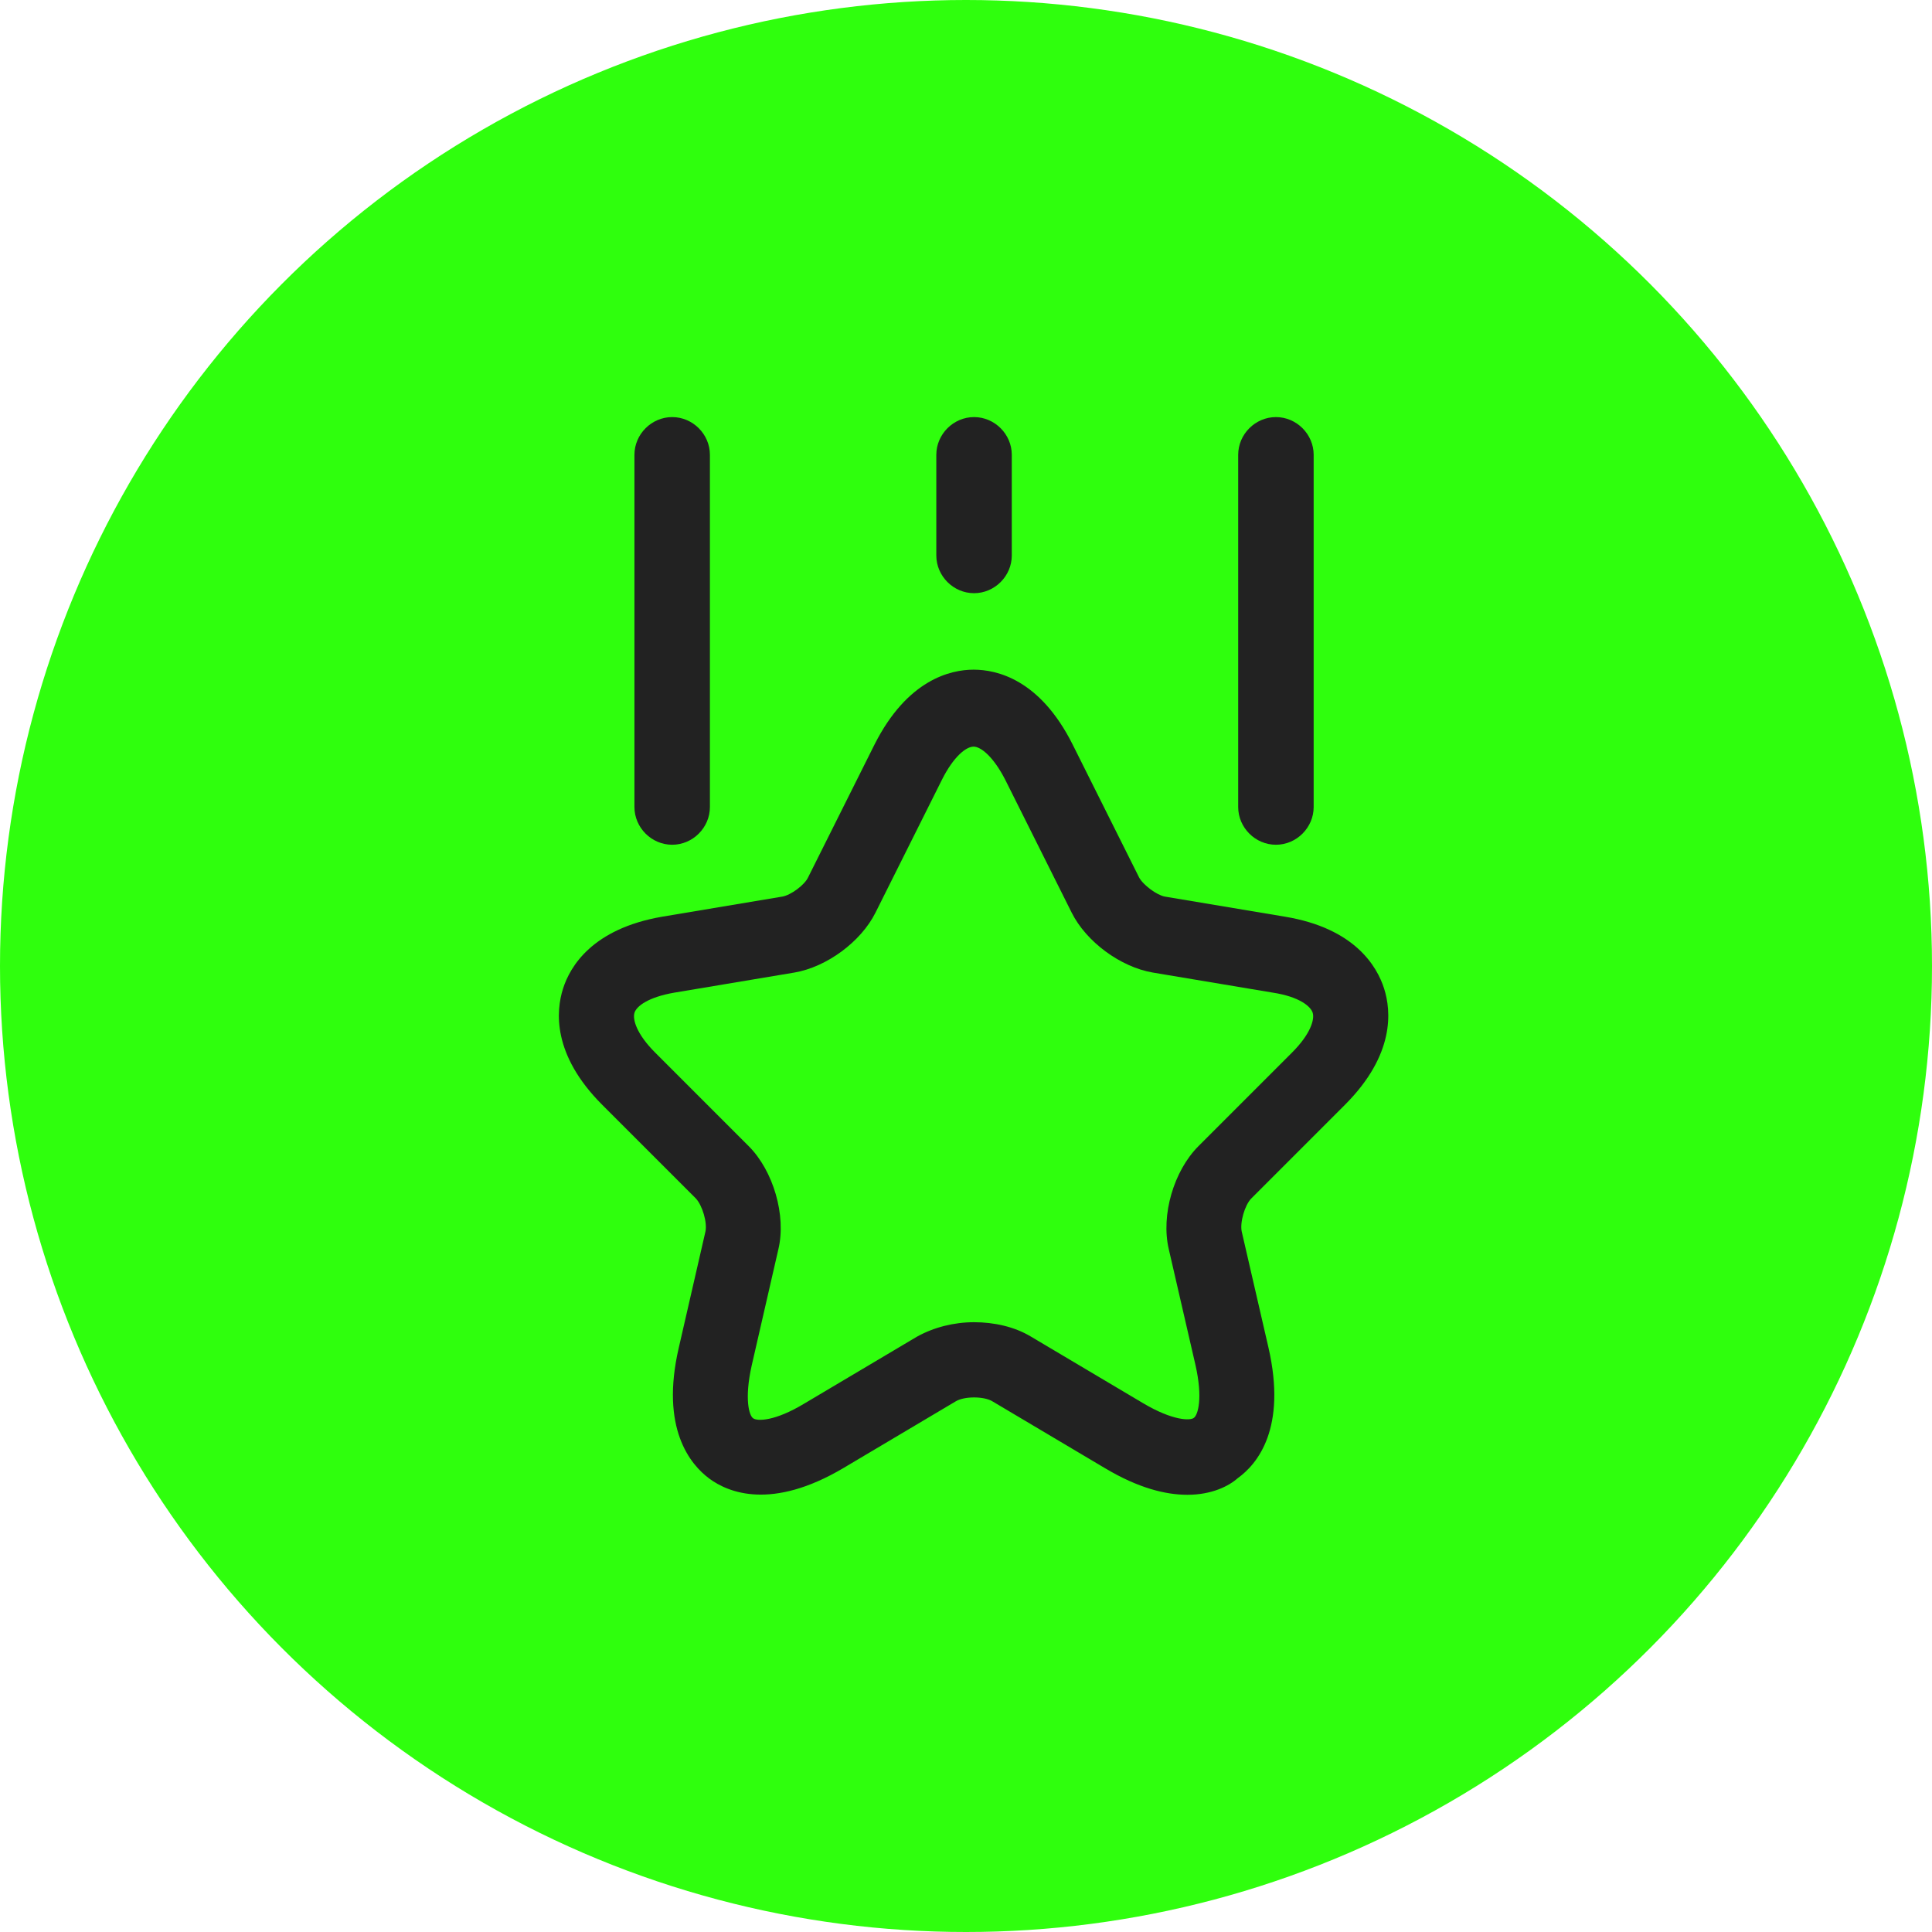 <svg width="120" height="120" viewBox="0 0 120 120" fill="none" xmlns="http://www.w3.org/2000/svg">
<circle cx="60" cy="60" r="60" fill="#2FFF0D"/>
<path d="M73.752 92.844C72.408 92.844 70.721 92.438 68.627 91.188L61.627 87.031C61.096 86.719 59.908 86.719 59.377 87.031L52.377 91.188C47.94 93.812 45.252 92.719 44.065 91.844C42.877 90.969 41.002 88.719 42.158 83.719L43.815 76.5C43.94 75.938 43.627 74.875 43.221 74.438L37.408 68.625C34.283 65.5 34.533 62.781 34.971 61.406C35.408 60.031 36.783 57.688 41.127 56.938L48.596 55.688C49.127 55.594 49.971 54.969 50.19 54.5L54.315 46.25C56.346 42.219 59.033 41.594 60.471 41.594C61.908 41.594 64.596 42.188 66.627 46.25L70.752 54.5C71.002 54.969 71.846 55.594 72.346 55.688L79.815 56.938C84.158 57.656 85.533 60.031 85.971 61.406C86.408 62.781 86.658 65.5 83.533 68.625L77.721 74.438C77.315 74.844 77.002 75.938 77.127 76.5L78.784 83.688C79.94 88.719 78.096 90.938 76.877 91.812C76.315 92.312 75.252 92.844 73.752 92.844ZM60.502 82.125C61.752 82.125 63.002 82.406 64.002 83L71.002 87.156C72.846 88.25 73.94 88.25 74.158 88.062C74.408 87.875 74.721 86.844 74.252 84.781L72.596 77.594C72.096 75.469 72.908 72.719 74.44 71.188L80.252 65.375C81.409 64.219 81.659 63.312 81.534 62.906C81.409 62.5 80.69 61.906 79.065 61.656L71.596 60.406C69.596 60.062 67.471 58.5 66.565 56.688L62.44 48.438C61.721 47.031 60.94 46.375 60.471 46.375C60.002 46.375 59.221 47 58.502 48.438L54.377 56.688C53.471 58.5 51.346 60.062 49.346 60.406L41.877 61.656C40.252 61.938 39.533 62.5 39.408 62.906C39.283 63.312 39.533 64.219 40.69 65.375L46.502 71.188C48.033 72.719 48.846 75.5 48.346 77.594L46.69 84.812C46.221 86.906 46.533 87.938 46.783 88.094C47.033 88.281 48.127 88.281 49.94 87.188L56.94 83.031C58.002 82.438 59.252 82.125 60.502 82.125Z" fill="#222222"/>
<path d="M41.75 52.469C40.469 52.469 39.406 51.406 39.406 50.125V28.25C39.406 26.969 40.469 25.906 41.75 25.906C43.031 25.906 44.094 26.969 44.094 28.25V50.125C44.094 51.406 43.031 52.469 41.75 52.469Z" fill="#222222"/>
<path d="M79.25 52.469C77.969 52.469 76.906 51.406 76.906 50.125V28.25C76.906 26.969 77.969 25.906 79.25 25.906C80.531 25.906 81.594 26.969 81.594 28.25V50.125C81.594 51.406 80.531 52.469 79.25 52.469Z" fill="#222222"/>
<path d="M60.5 36.844C59.219 36.844 58.156 35.781 58.156 34.5V28.25C58.156 26.969 59.219 25.906 60.5 25.906C61.781 25.906 62.844 26.969 62.844 28.25V34.5C62.844 35.781 61.781 36.844 60.5 36.844Z" fill="#222222"/>
</svg>
